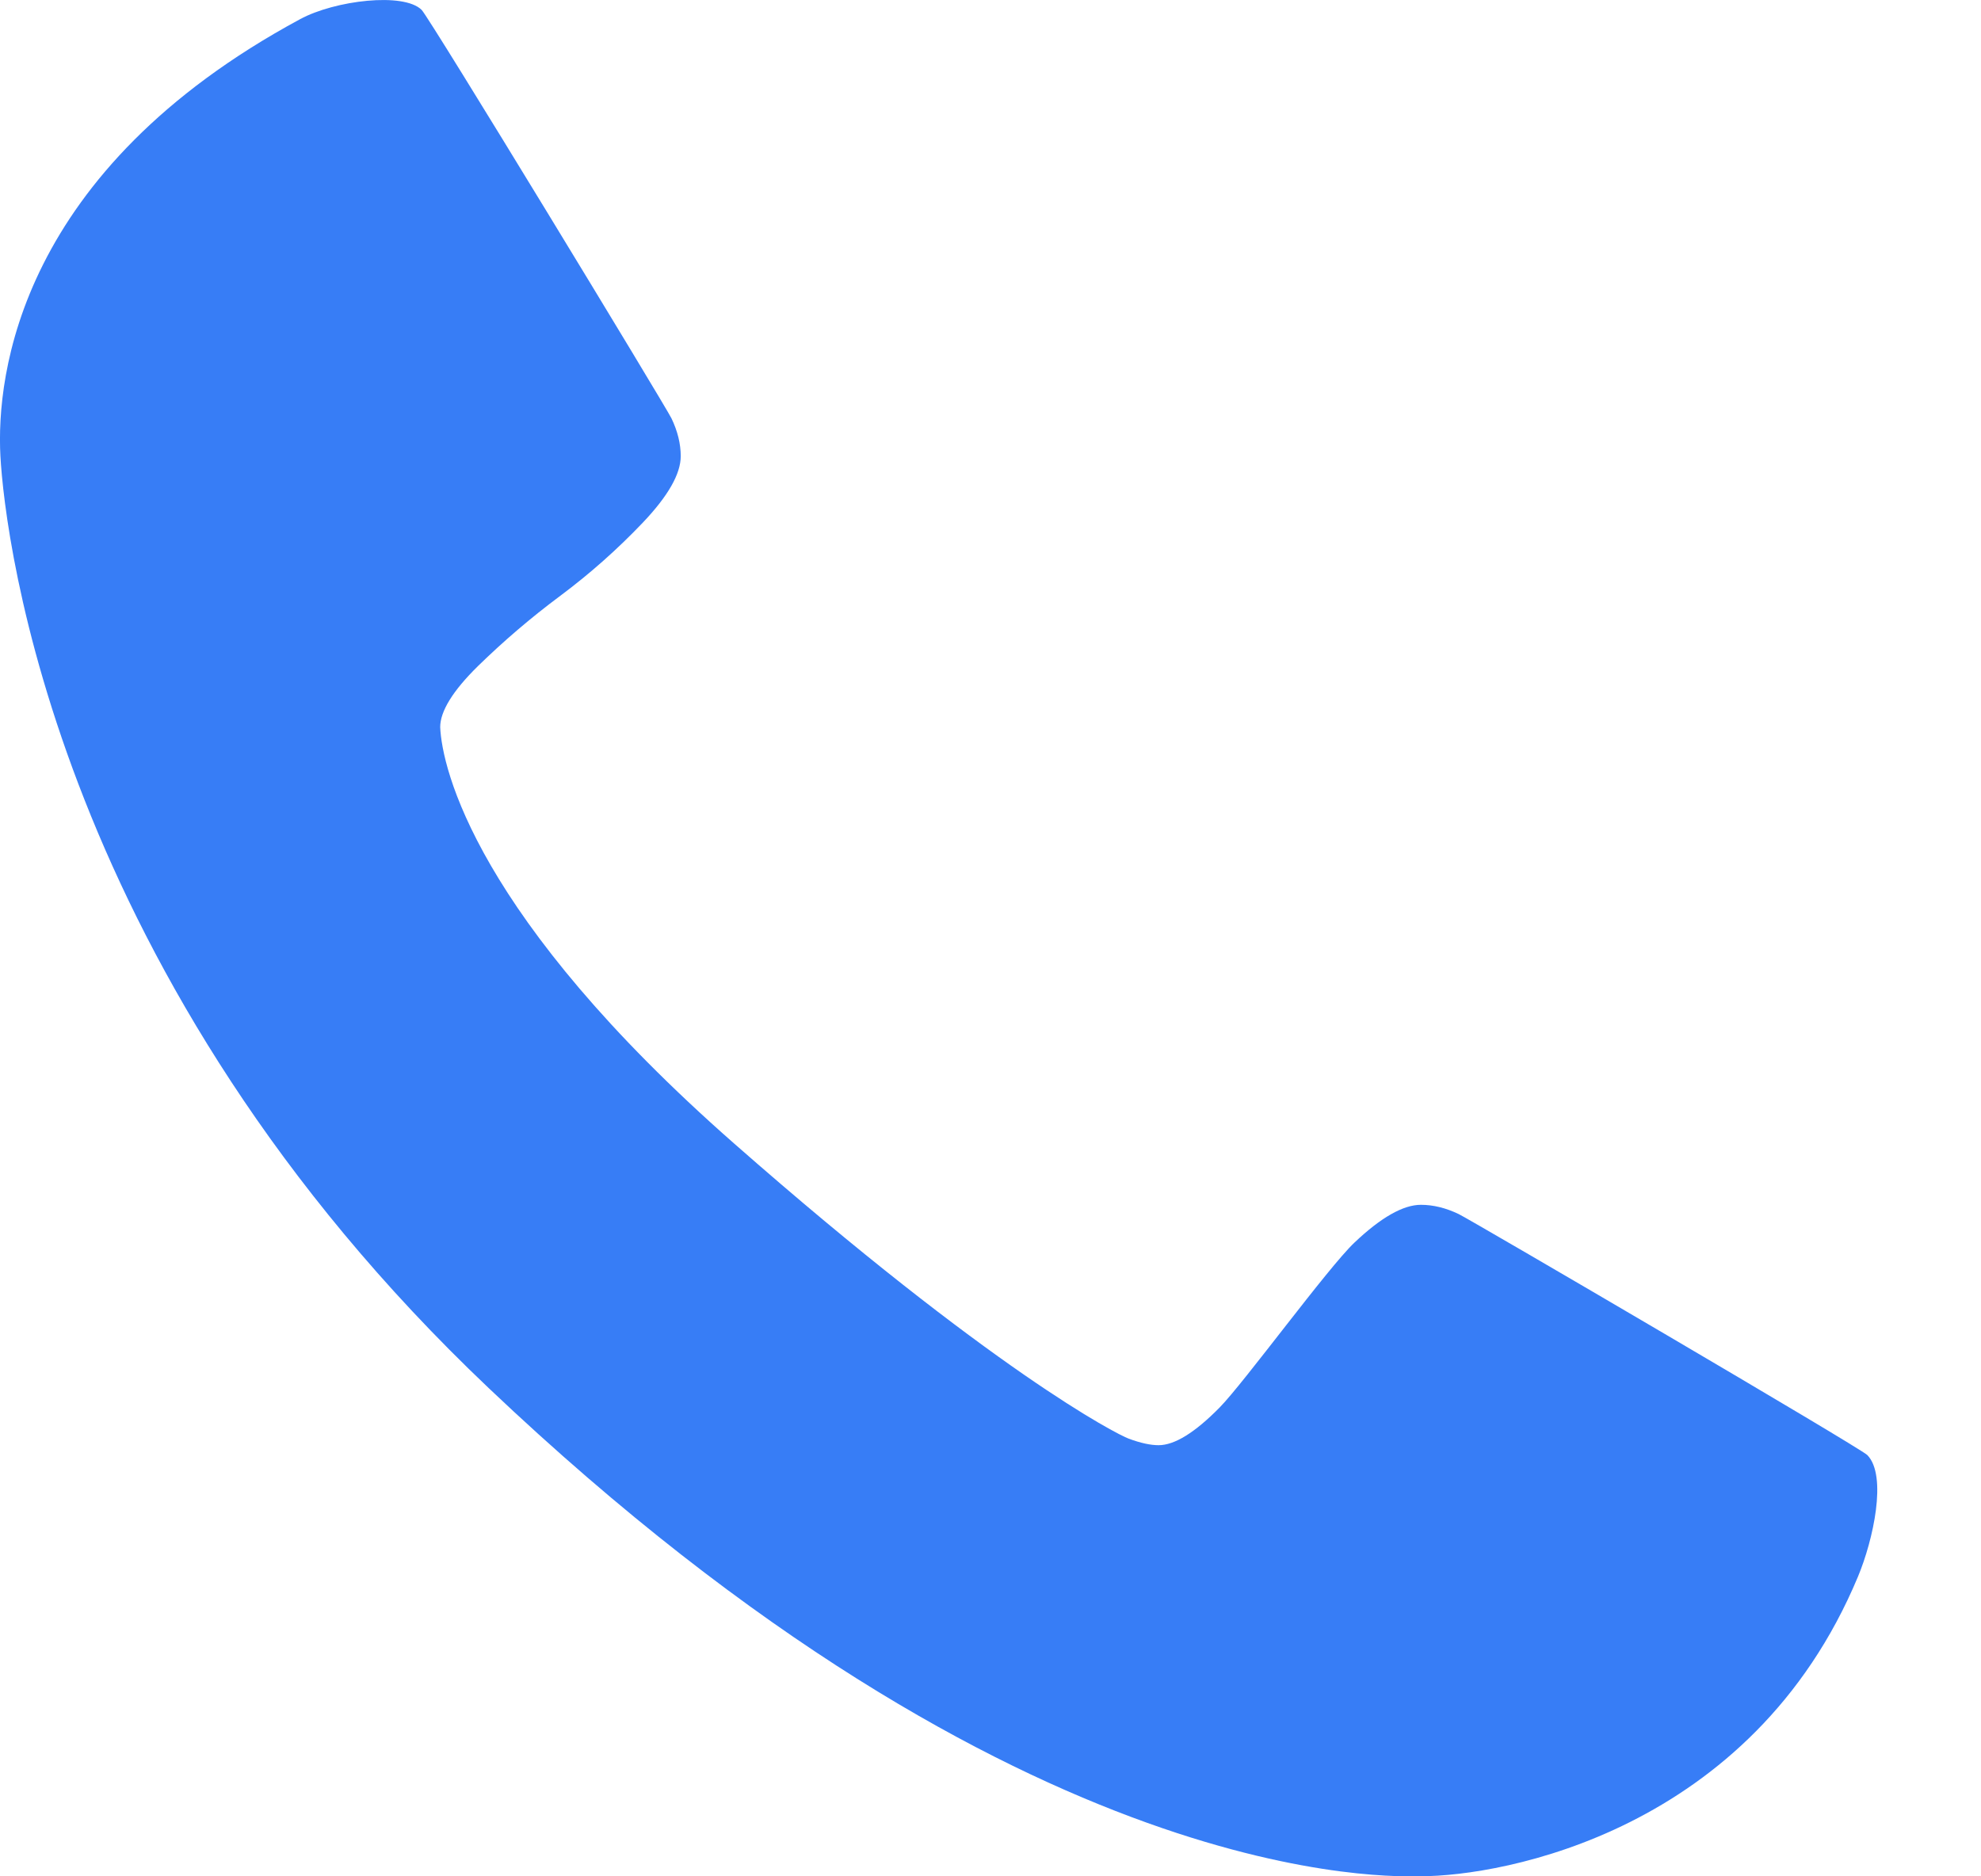 <svg width="19" height="18" viewBox="0 0 19 18" fill="none" xmlns="http://www.w3.org/2000/svg">
<path d="M17.82 15.125C16.8 17.57 14.409 17.999 13.627 17.999C13.398 17.999 9.824 18.189 4.687 13.316C0.553 9.394 0.048 5.177 0.004 4.376C-0.038 3.596 0.185 1.638 2.878 0.184C3.212 0.003 3.873 -0.076 4.044 0.095C4.12 0.17 6.38 3.89 6.44 4.013C6.499 4.136 6.529 4.257 6.529 4.376C6.529 4.546 6.408 4.758 6.166 5.013C5.923 5.268 5.66 5.502 5.376 5.714C5.091 5.926 4.828 6.152 4.585 6.389C4.343 6.627 4.222 6.823 4.222 6.976C4.239 7.372 4.564 8.793 7.04 10.969C9.517 13.146 10.71 13.759 10.825 13.801C10.94 13.844 11.036 13.864 11.112 13.864C11.265 13.864 11.46 13.744 11.698 13.502C11.936 13.259 12.735 12.163 12.99 11.921C13.245 11.679 13.458 11.558 13.628 11.558C13.747 11.558 13.868 11.588 13.991 11.647C14.114 11.707 17.838 13.886 17.91 13.959C18.103 14.157 17.966 14.775 17.82 15.125" fill="#377DF6"/>
</svg>
